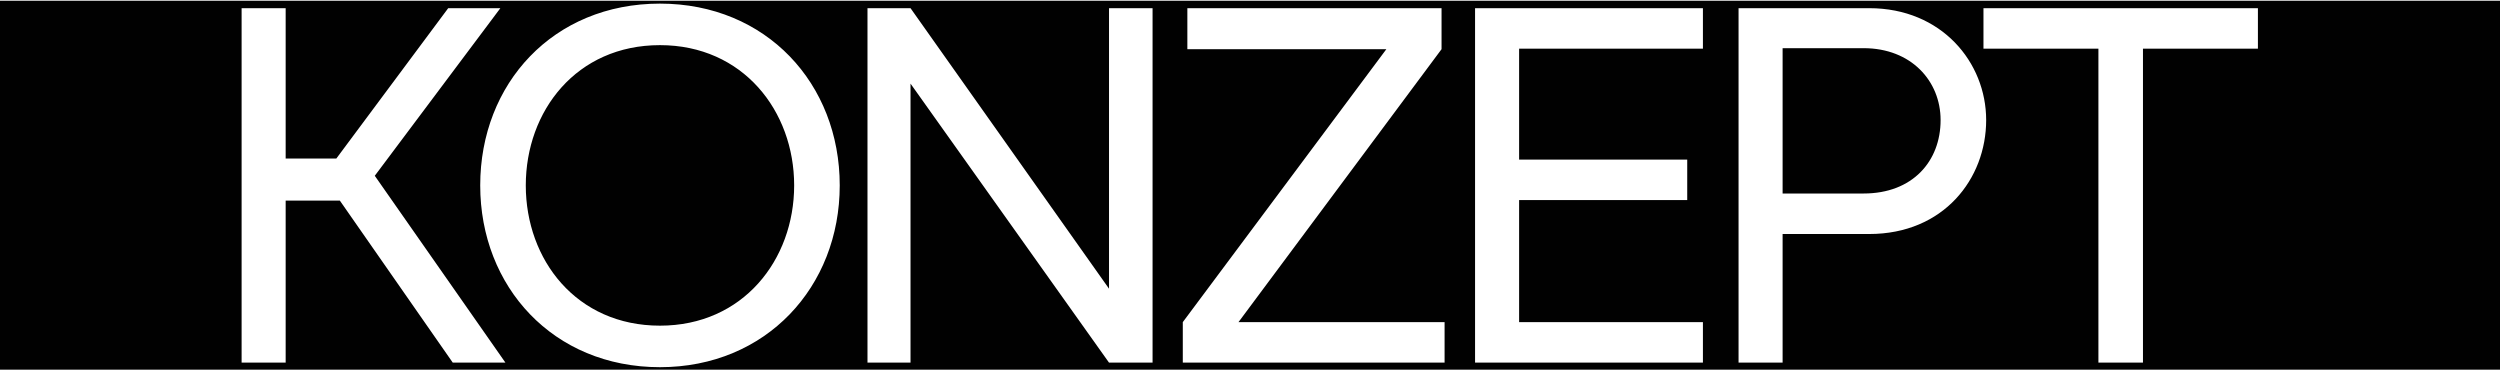 <svg width="1728" height="256" viewBox="0 0 1728 256" fill="none" xmlns="http://www.w3.org/2000/svg">
<g clip-path="url(#clip0_1049_2975)">
<path fill-rule="evenodd" clip-rule="evenodd" d="M1728 0.5H0V255.5H1728V0.5ZM1450.42 33.65V250.65H1481.22V33.65H1560.67V5.65H1370.97V33.65H1450.42ZM1201.69 250.65V5.65H1291.99C1342.04 5.65 1372.84 43.1 1372.84 83C1372.84 123.6 1343.44 161.75 1291.99 161.75H1232.14V250.65H1201.69ZM1232.14 133.75H1288.14C1322.09 133.75 1341.34 111.35 1341.34 83C1341.34 56.05 1321.04 33.3 1288.14 33.3H1232.14V133.75ZM1019.56 5.65V250.65H1177.06V222.65H1050.01V138.3H1166.21V110.3H1050.01V33.65H1177.06V5.65H1019.56ZM817.549 250.65V222.65L958.249 34H820.699V5.65H996.399V34L856.049 222.65H998.499V250.65H817.549ZM599.605 5.65V250.65H629.355V57.8L766.555 250.65H796.655V5.65H766.555V199.55L629.355 5.65H599.605ZM456.174 253.8C382.324 253.8 331.924 198.15 331.924 128.15C331.924 57.8 382.324 2.5 456.174 2.5C529.674 2.5 580.424 57.8 580.424 128.15C580.424 198.15 529.674 253.8 456.174 253.8ZM363.424 128.15C363.424 179.6 398.424 225.1 456.174 225.1C513.574 225.1 548.924 179.6 548.924 128.15C548.924 76.7 513.574 31.2 456.174 31.2C398.424 31.2 363.424 76.7 363.424 128.15ZM234.9 138.65L312.95 250.65H349.35L259.05 121.5L345.85 5.65H309.8L232.45 109.6H197.45V5.65H167V250.65H197.45V138.65H234.9Z" fill="#010101"/>
</g>
<defs>
<clipPath id="clip0_1049_2975">
<rect width="1728" height="255" fill="white" transform="translate(0 0.5)"/>
</clipPath>
</defs>
</svg>
